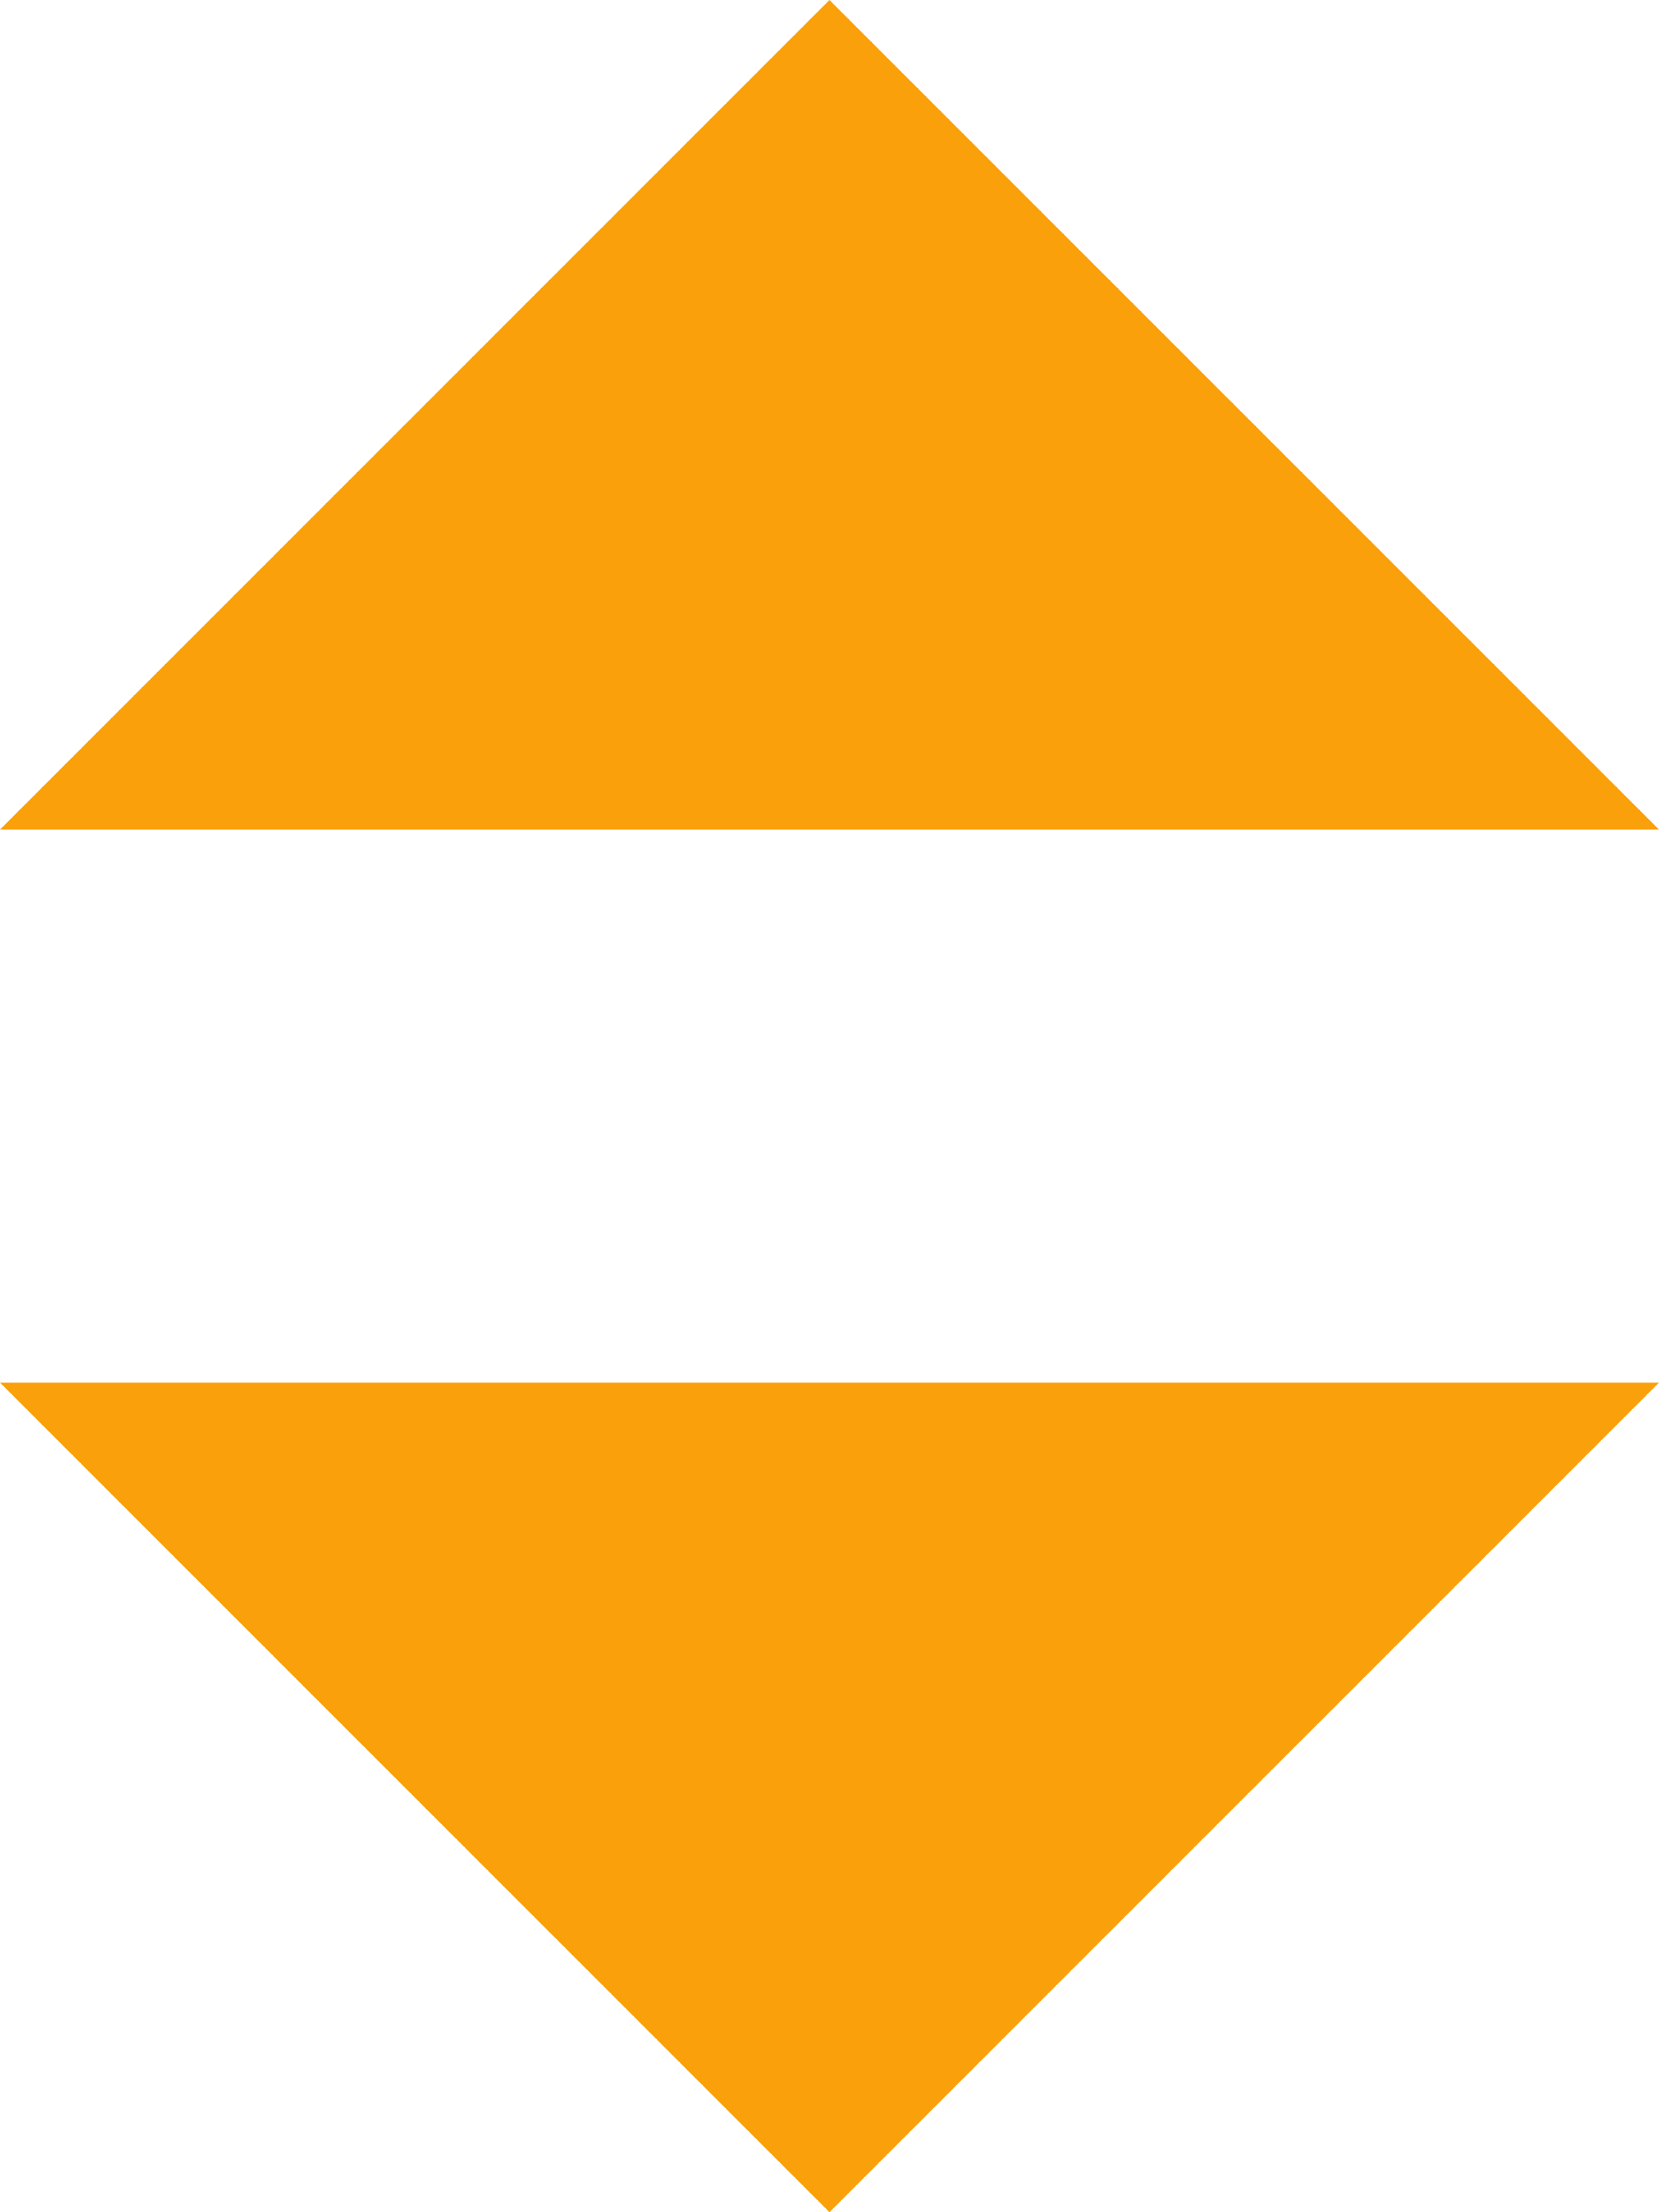 <svg xmlns="http://www.w3.org/2000/svg" width="22.253" height="29.67" viewBox="0 0 22.253 29.67">
  <path id="Icon_open-elevator" data-name="Icon open-elevator" d="M11.126,0,0,11.126H22.253ZM0,18.544,11.126,29.67,22.253,18.544Z" fill="#faa00a"/>
</svg>
